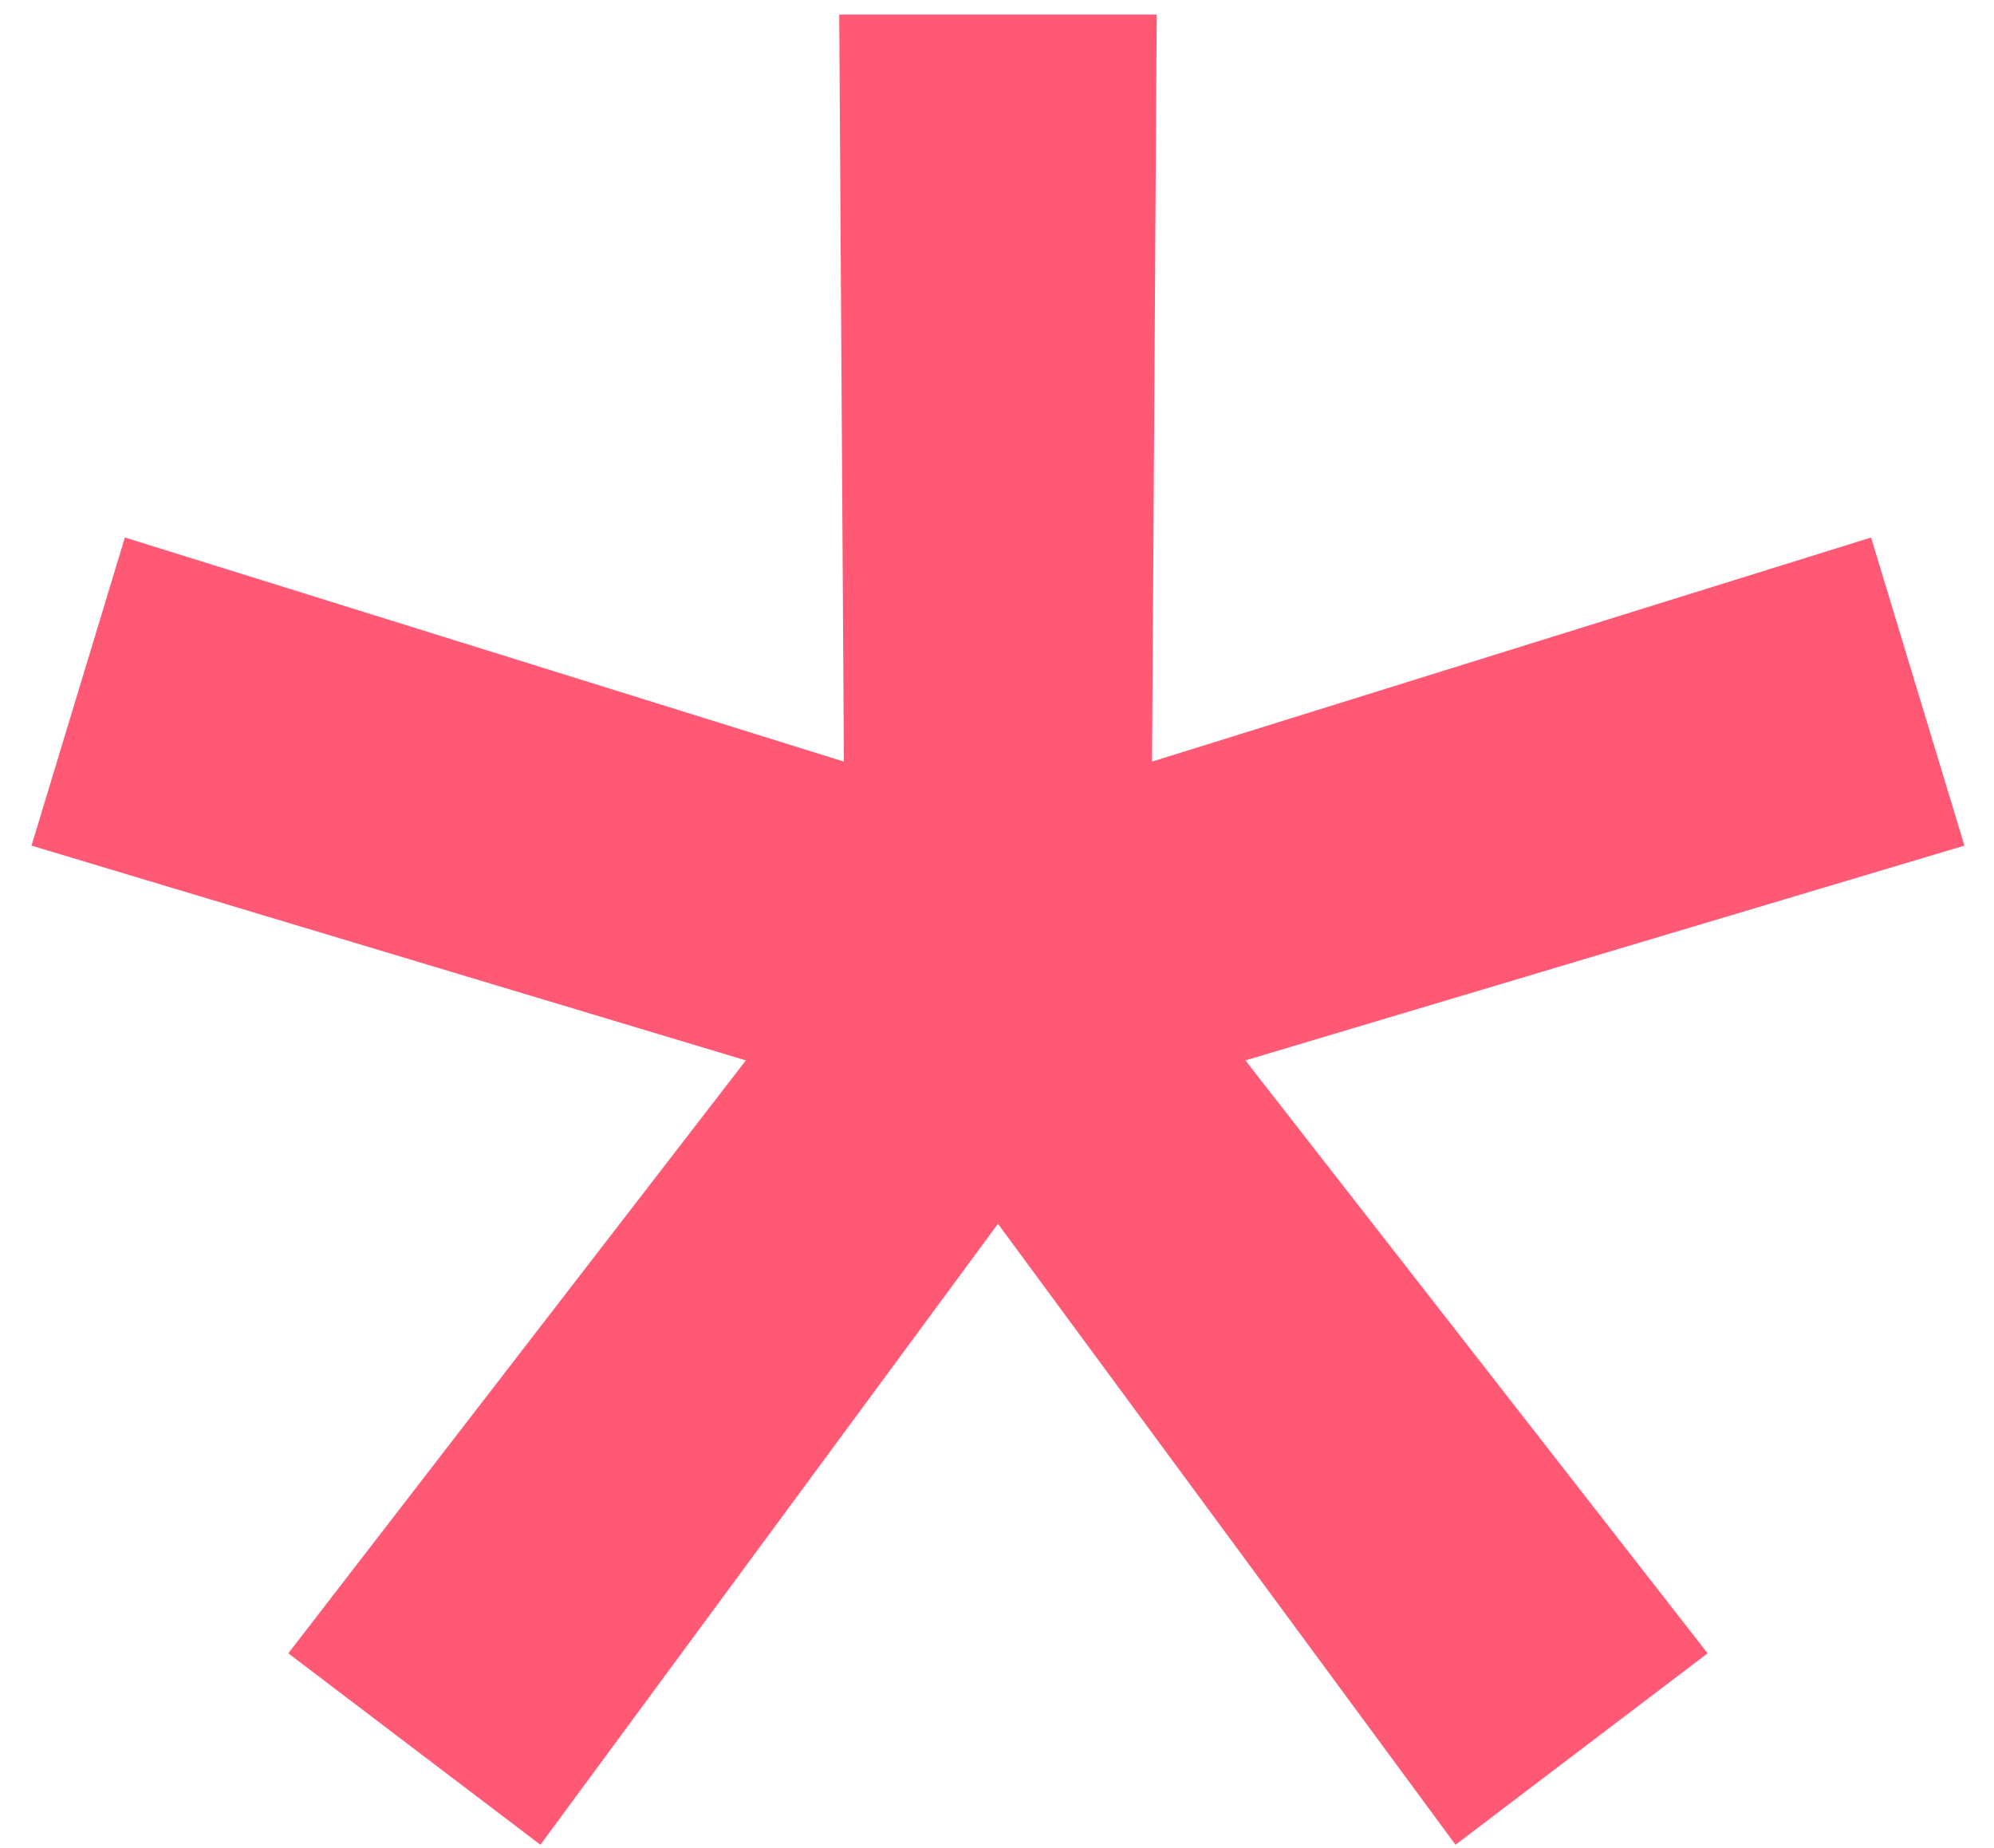 <svg width="41" height="38" viewBox="0 0 41 38" fill="none" xmlns="http://www.w3.org/2000/svg">
<path d="M40.392 17.388L25.608 21.804L35.112 33.996L29.928 37.932L20.52 25.164L11.112 37.932L5.928 33.996L15.336 21.804L0.648 17.388L2.568 11.052L17.352 15.66L17.256 0.3H23.784L23.688 15.66L38.472 11.052L40.392 17.388Z" fill="#FF5975"/>
</svg>

